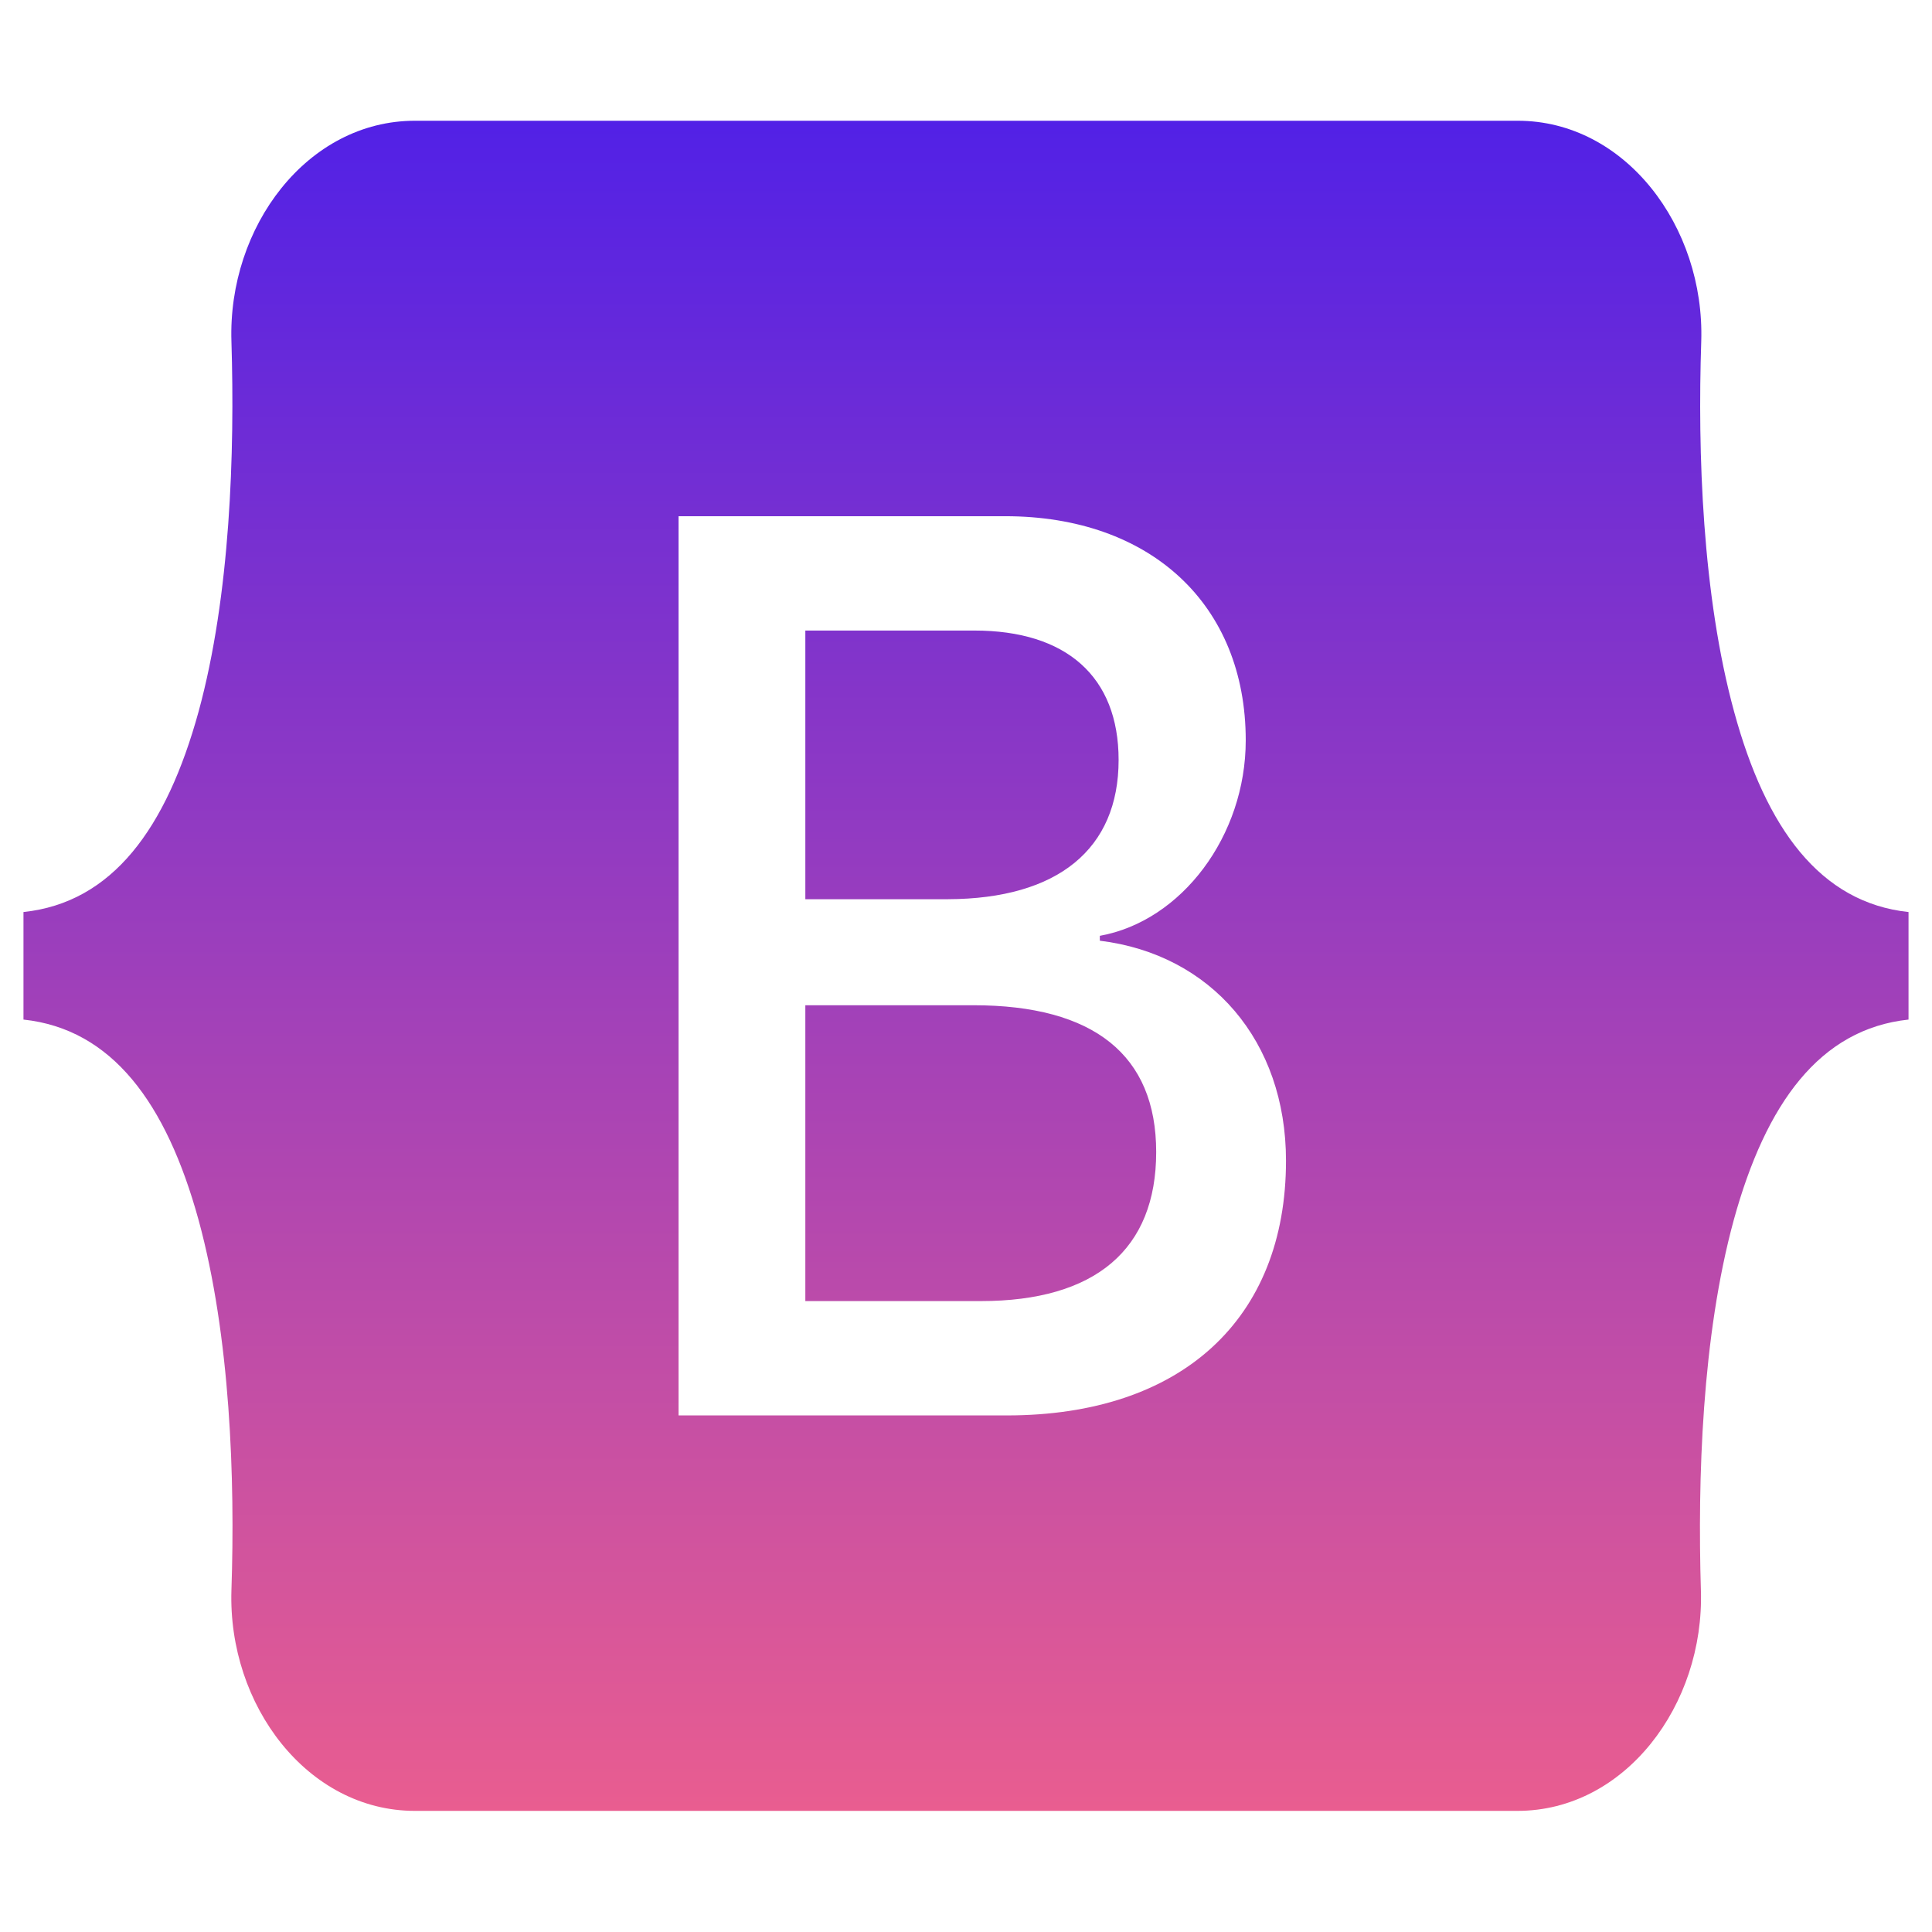 <svg width="100" height="100" viewBox="0 0 100 100" fill="none" xmlns="http://www.w3.org/2000/svg">
<path d="M57.899 39.336C57.899 35.02 55.191 32.637 50.434 32.637H41.684V46.543H49.063C54.757 46.523 57.899 43.945 57.899 39.336ZM89.757 36.836C88.108 30.801 87.865 23.398 88.056 17.676C88.247 11.719 84.115 6.25 78.559 6.25H21.476C15.903 6.25 11.788 11.738 11.979 17.676C12.153 23.398 11.927 30.801 10.278 36.836C8.611 42.891 5.816 46.719 1.215 47.207V52.773C5.799 53.262 8.611 57.09 10.278 63.145C11.927 69.18 12.17 76.582 11.979 82.305C11.788 88.262 15.92 93.731 21.476 93.731H78.542C84.115 93.731 88.229 88.242 88.038 82.305C87.865 76.582 88.09 69.18 89.74 63.145C91.406 57.09 94.201 53.262 98.785 52.773V47.207C94.219 46.719 91.406 42.891 89.757 36.836ZM52.118 73.262H35.122V26.719H52.031C59.549 26.719 64.479 31.289 64.479 38.32C64.479 43.262 61.163 47.676 56.927 48.438V48.691C62.691 49.395 66.563 53.887 66.563 60.078C66.563 68.301 61.129 73.262 52.118 73.262ZM50.382 52.031H41.684V67.344H50.764C56.701 67.344 59.844 64.668 59.844 59.629C59.844 54.609 56.615 52.031 50.382 52.031Z" fill="url(#paint0_linear_106_47)"/>
<defs>
<linearGradient id="paint0_linear_106_47" x1="50" y1="6.25" x2="50" y2="93.731" gradientUnits="userSpaceOnUse">
<stop stop-color="#5221E6"/>
<stop offset="1" stop-color="#E95D90"/>
</linearGradient>
</defs>
</svg>
